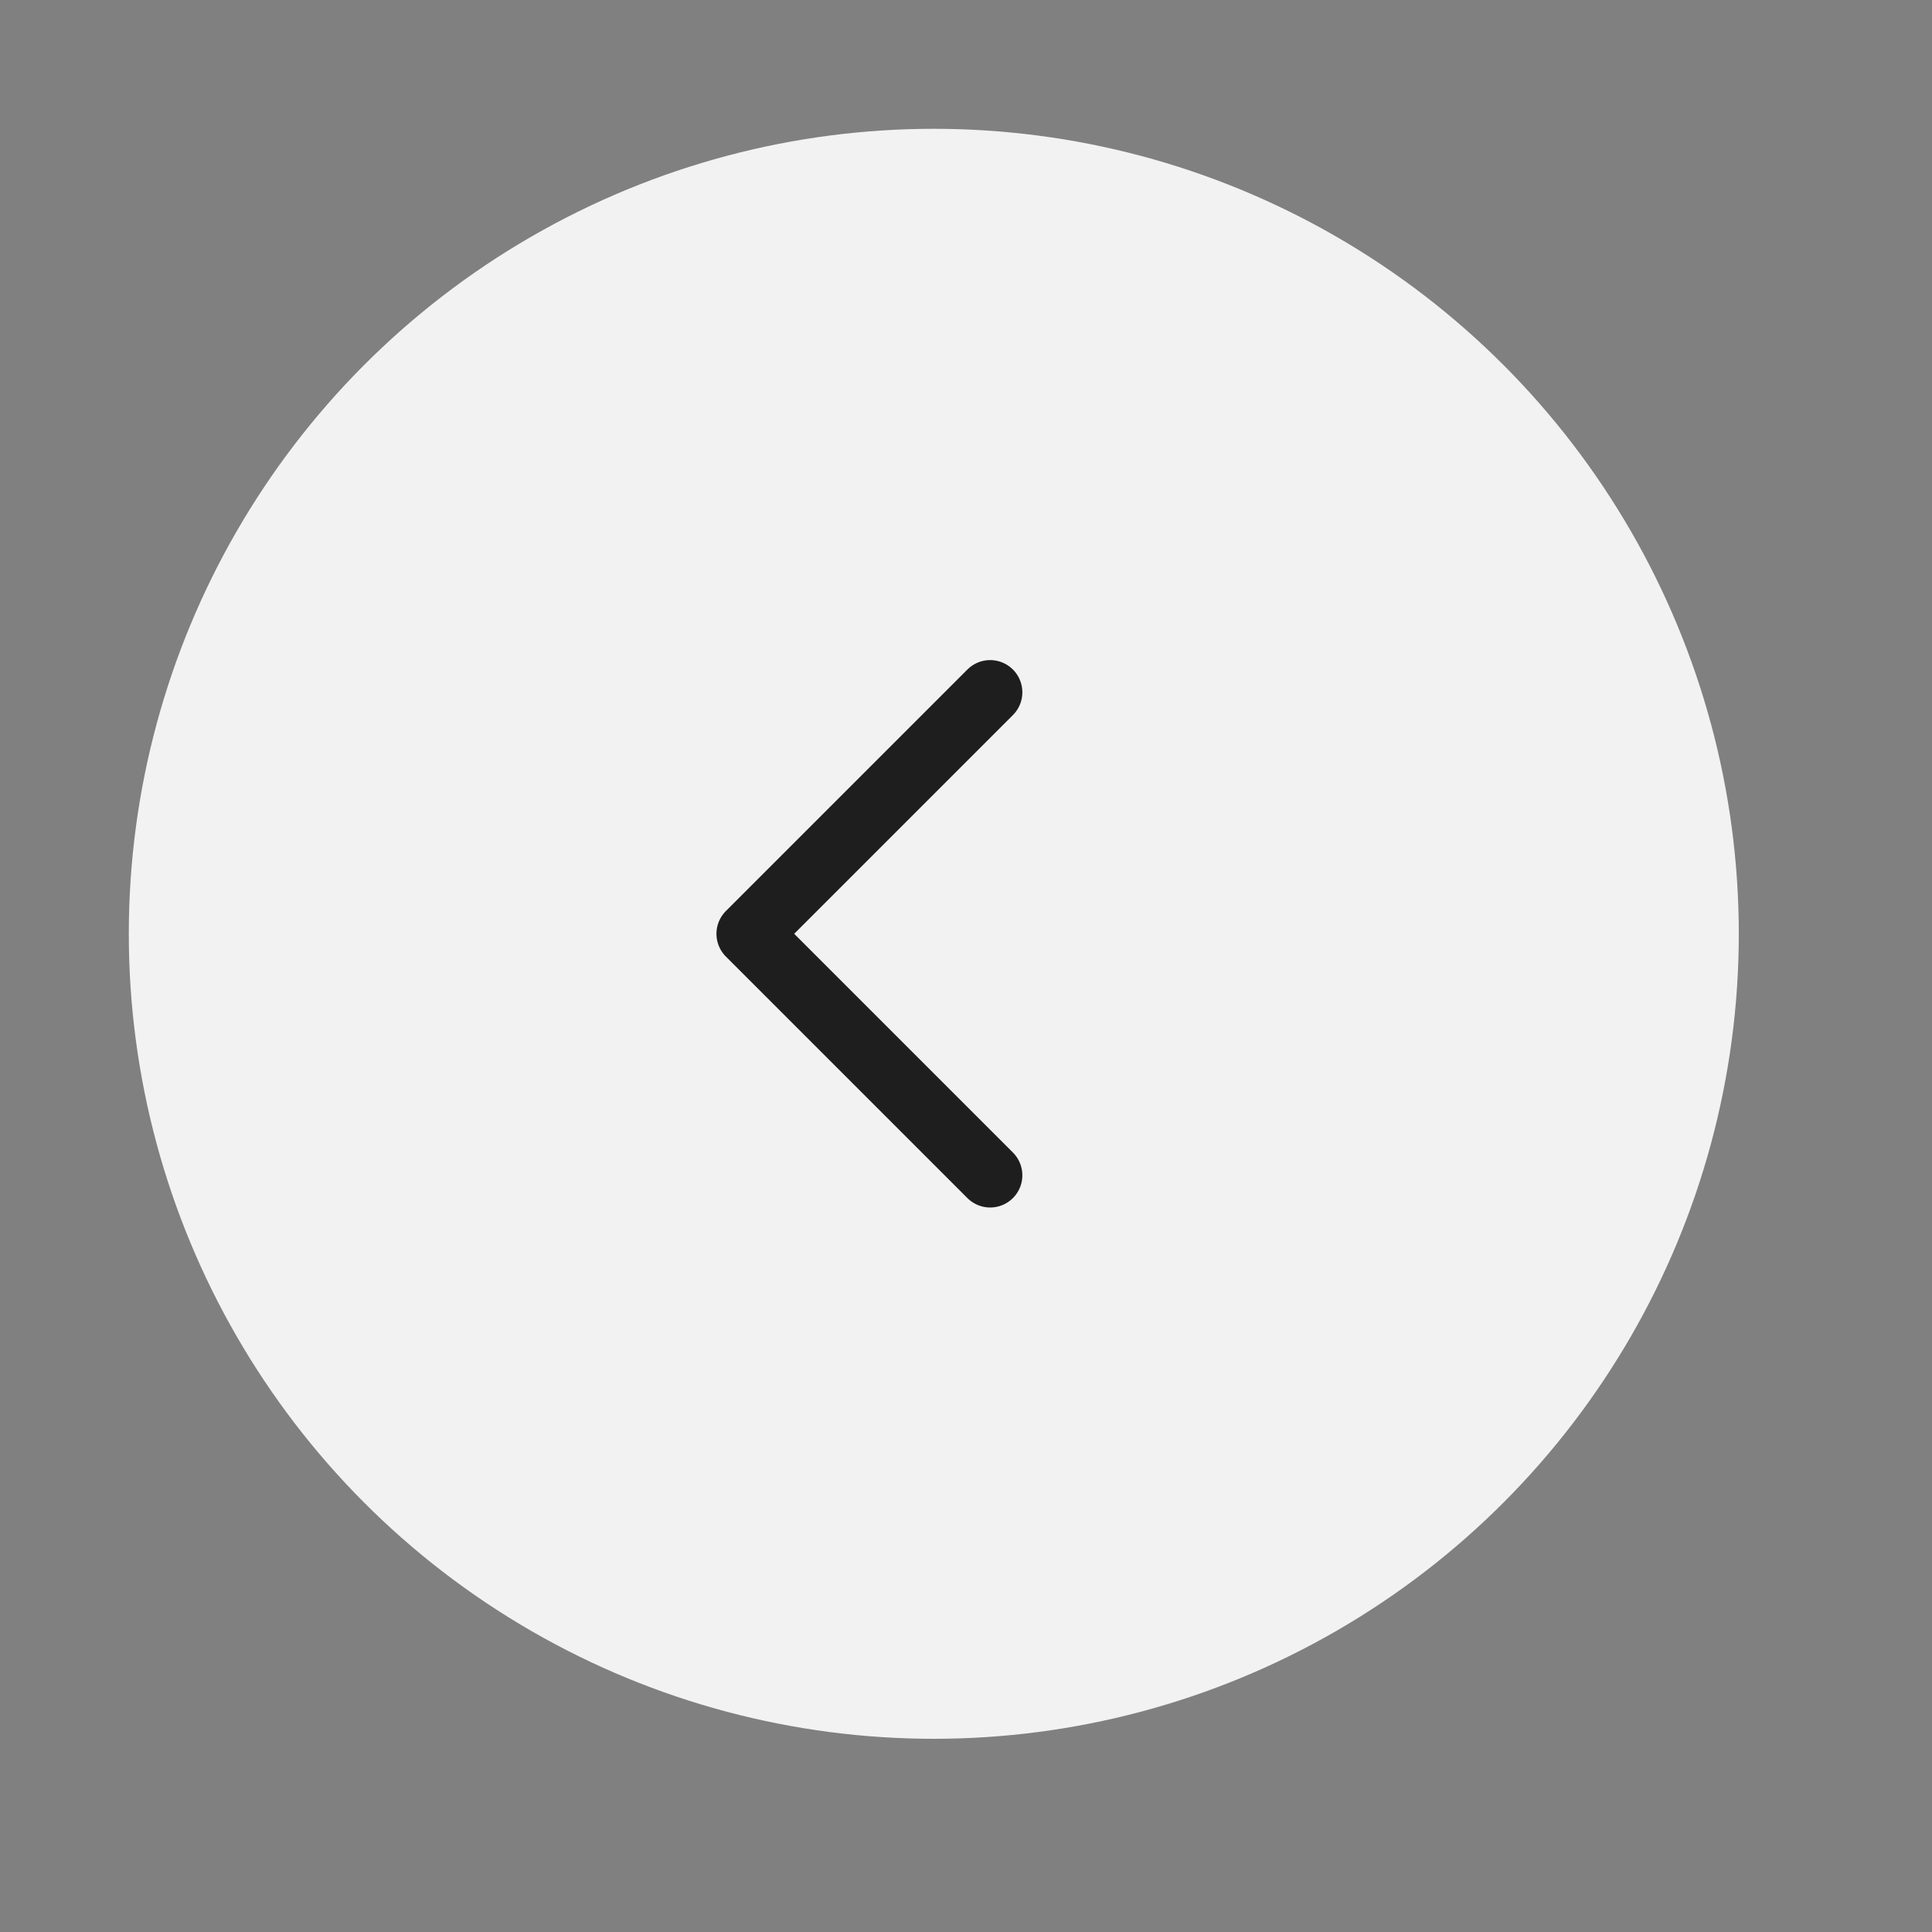 <?xml version="1.0" encoding="UTF-8"?> <svg xmlns="http://www.w3.org/2000/svg" width="30" height="30" viewBox="0 0 30 30" fill="none"><rect x="0" y="0" width="30" height="30" fill="#808080" stroke="none"/><circle cx="14.5" cy="14.5" r="12.5" fill="#F2F2F2"></circle><path d="M15.375 18.25L11.625 14.5L15.375 10.75" stroke="#1E1E1E" stroke-linecap="round" stroke-linejoin="round"></path></svg> 
